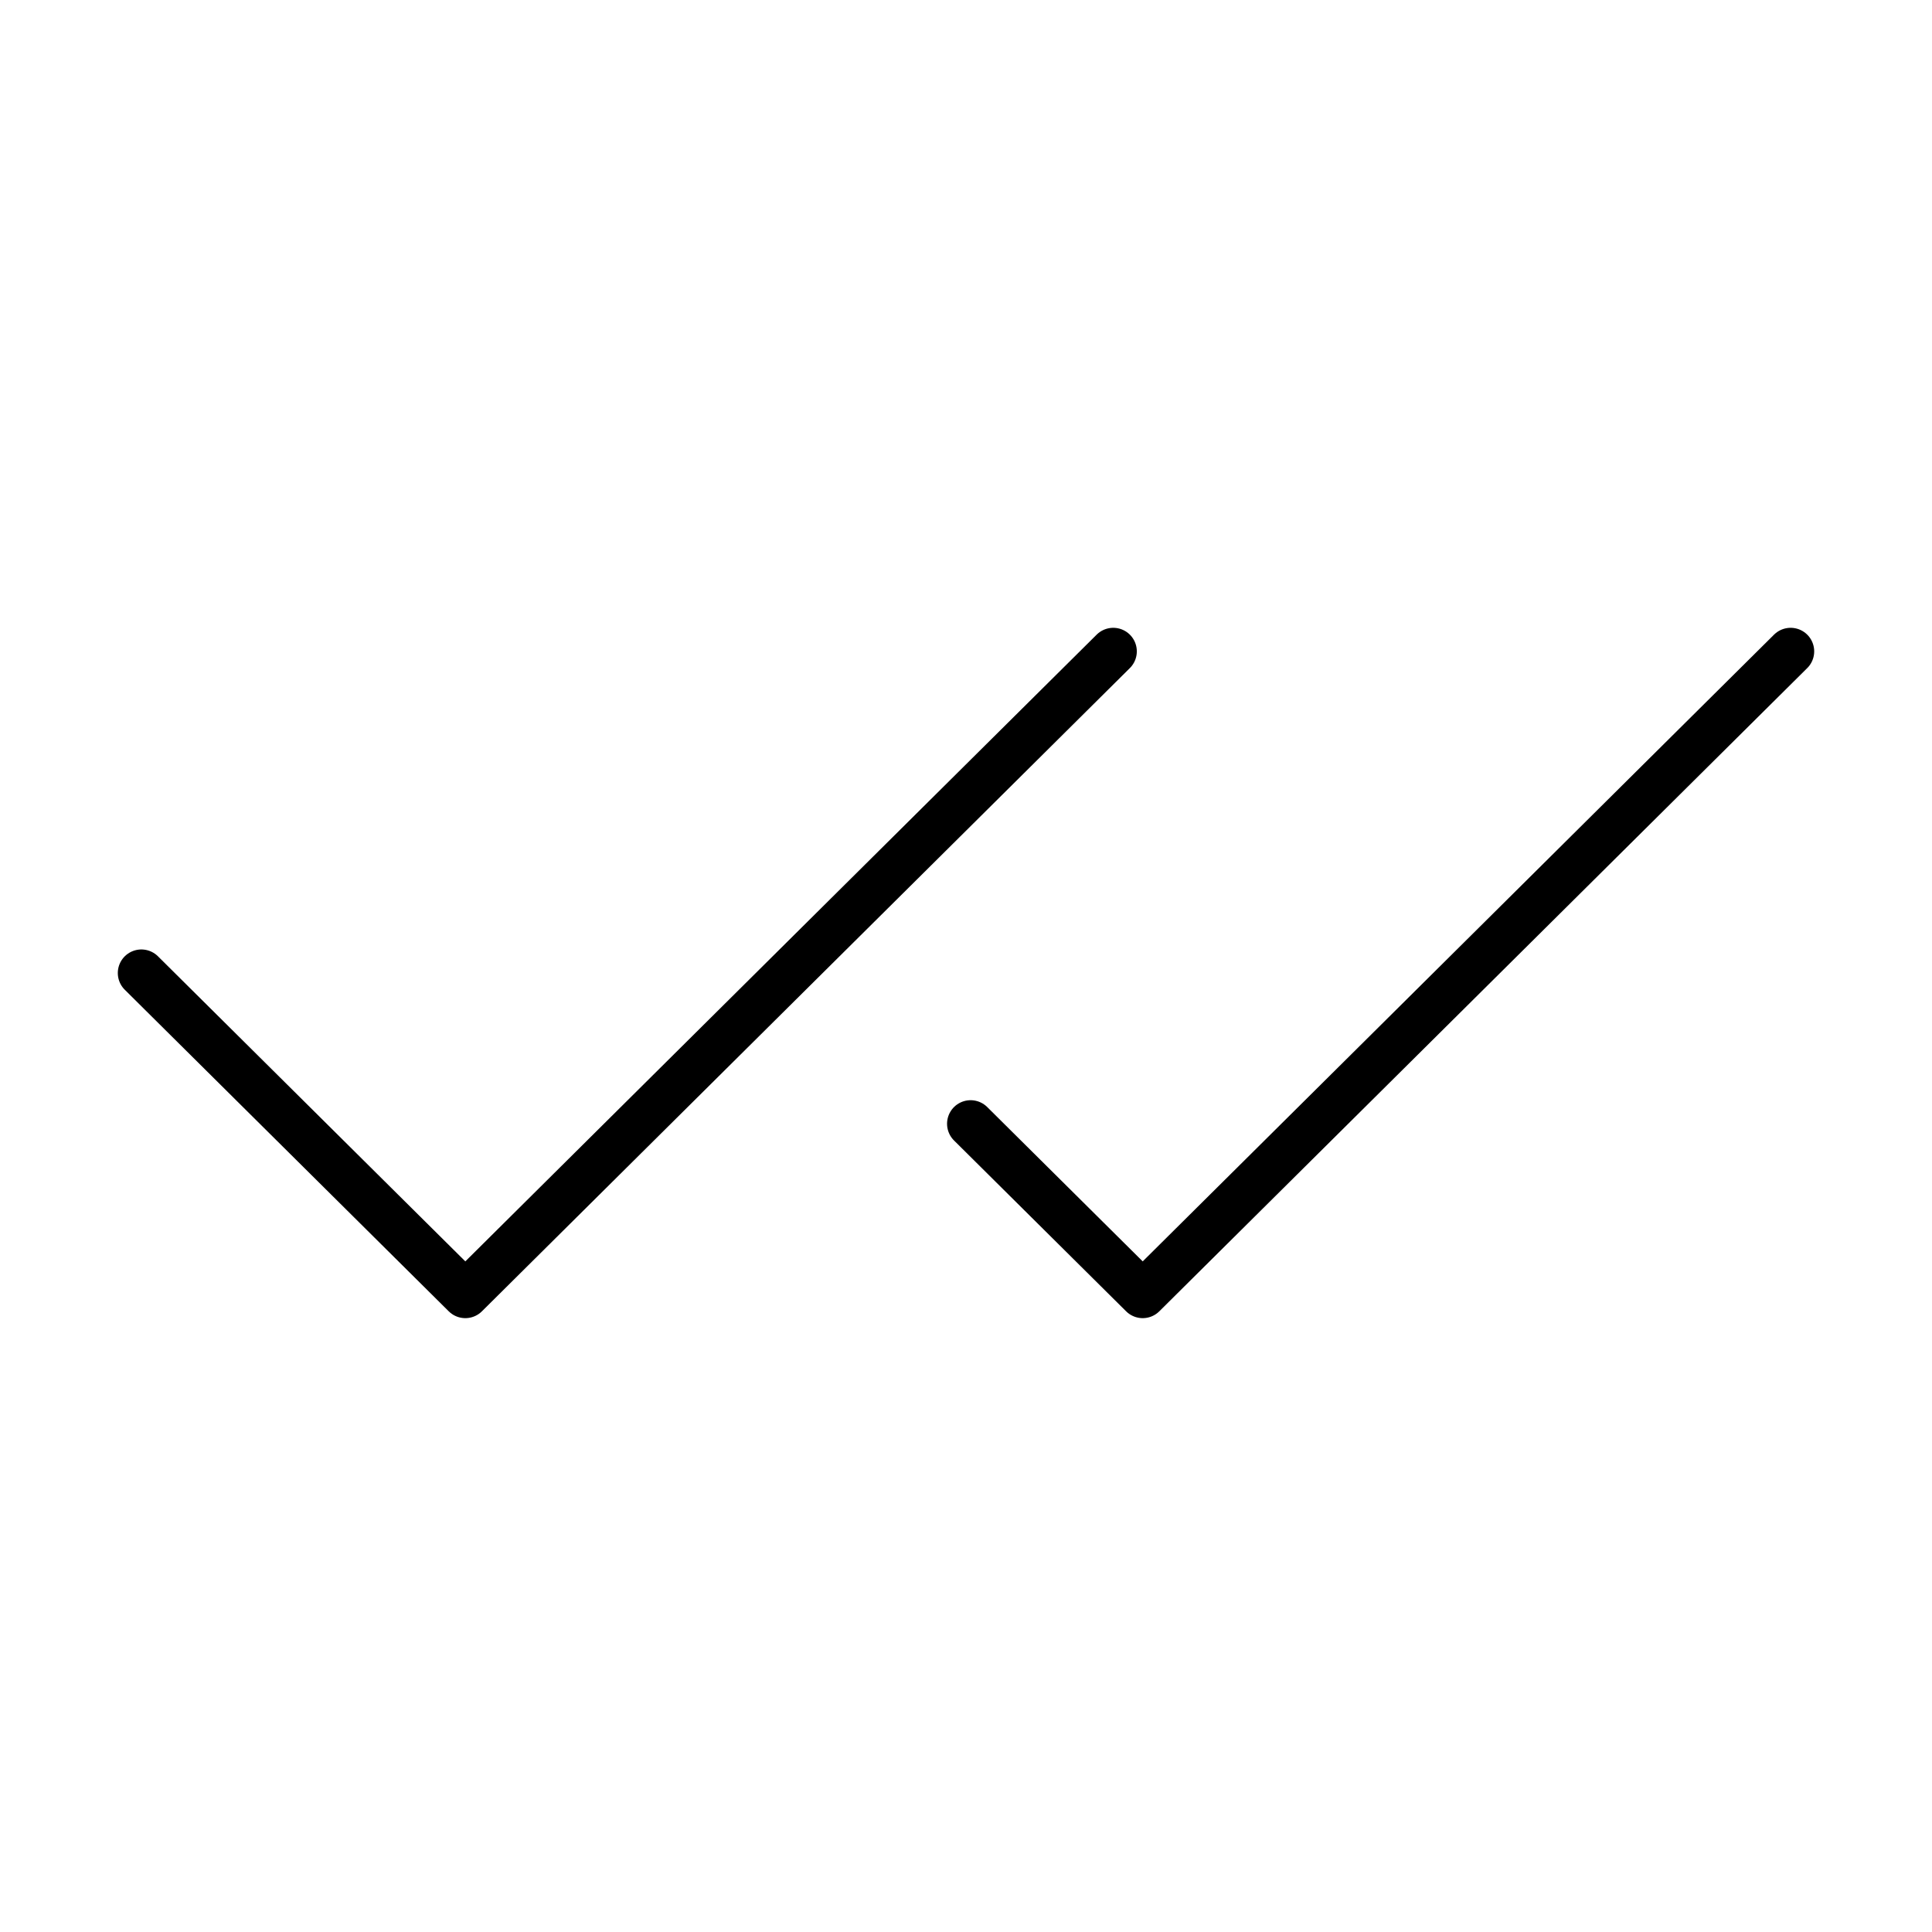 <svg xmlns="http://www.w3.org/2000/svg" width="41" height="41" viewBox="0 0 41 41" xmlns:xlink="http://www.w3.org/1999/xlink"><g fill="none" fill-rule="evenodd"><g><g><g><g><path d="M0 0H40V39.709H0z" transform="translate(-942 -10045) translate(115.5 9744) translate(797 272.012) translate(30 29.782)"></path><path stroke="#000" stroke-linecap="round" stroke-linejoin="round" d="M23.125 13.029L9.375 26.679 2.5 19.855M37.5 13.029L23.75 26.679 20.098 23.054" transform="translate(-942 -10045) translate(115.5 9744) translate(797 272.012) translate(30 29.782)"></path></g></g></g></g></g></svg>